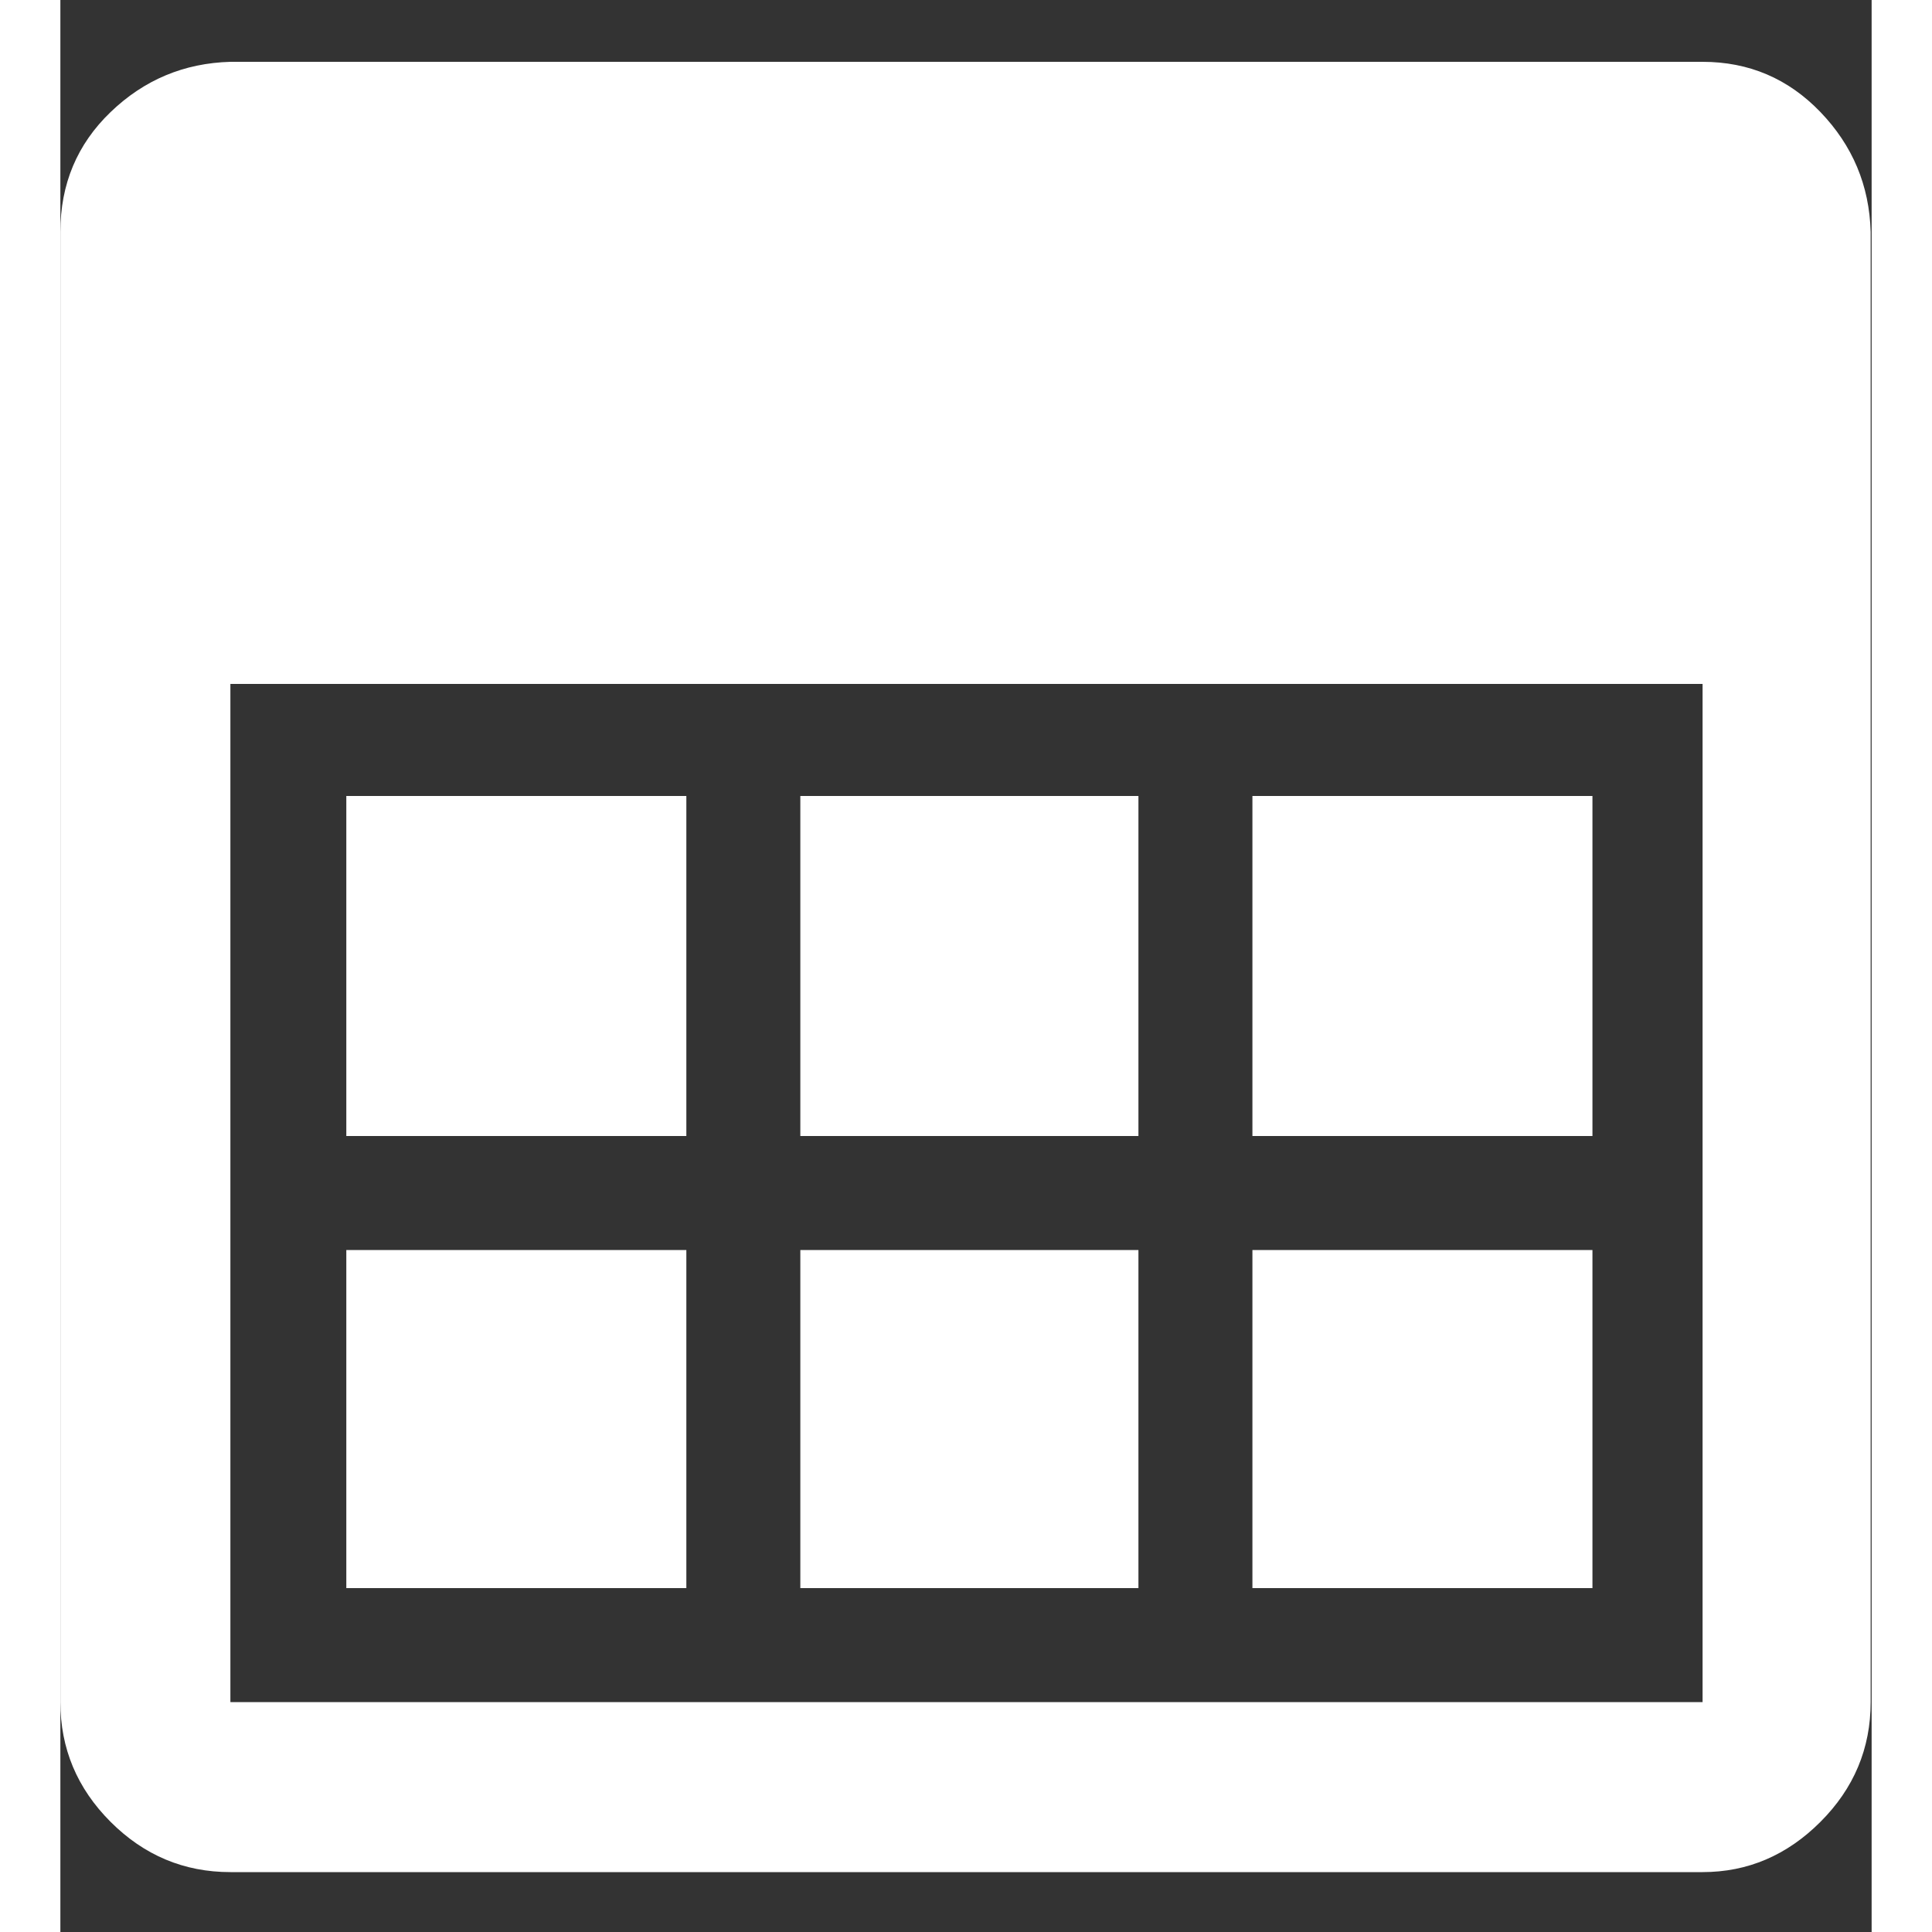 <?xml version="1.0" ?><svg version="1.1" xmlns="http://www.w3.org/2000/svg" width="250" height="250" viewBox="0 0 30 32">
<rect x="0" y="0" width="30" height="32" fill="#333333" stroke="none"/>
<path style="fill:#ffffff" d="M0 28.192v-24.352q0-1.184 0.832-1.984t1.984-0.832h24.384q1.152 0 1.952 0.832t0.832 1.984v24.352q0 1.152-0.832 1.984t-1.952 0.832h-24.384q-1.152 0-1.984-0.832t-0.832-1.984zM2.816 28.192h24.384v-16.864h-24.384v16.864zM4.736 26.304v-5.6h5.632v5.6h-5.632zM4.736 18.816v-5.632h5.632v5.632h-5.632zM12.256 26.304v-5.6h5.6v5.6h-5.6zM12.256 18.816v-5.632h5.6v5.632h-5.6zM19.744 26.304v-5.6h5.632v5.6h-5.632zM19.744 18.816v-5.632h5.632v5.632h-5.632z"></path>
</svg>